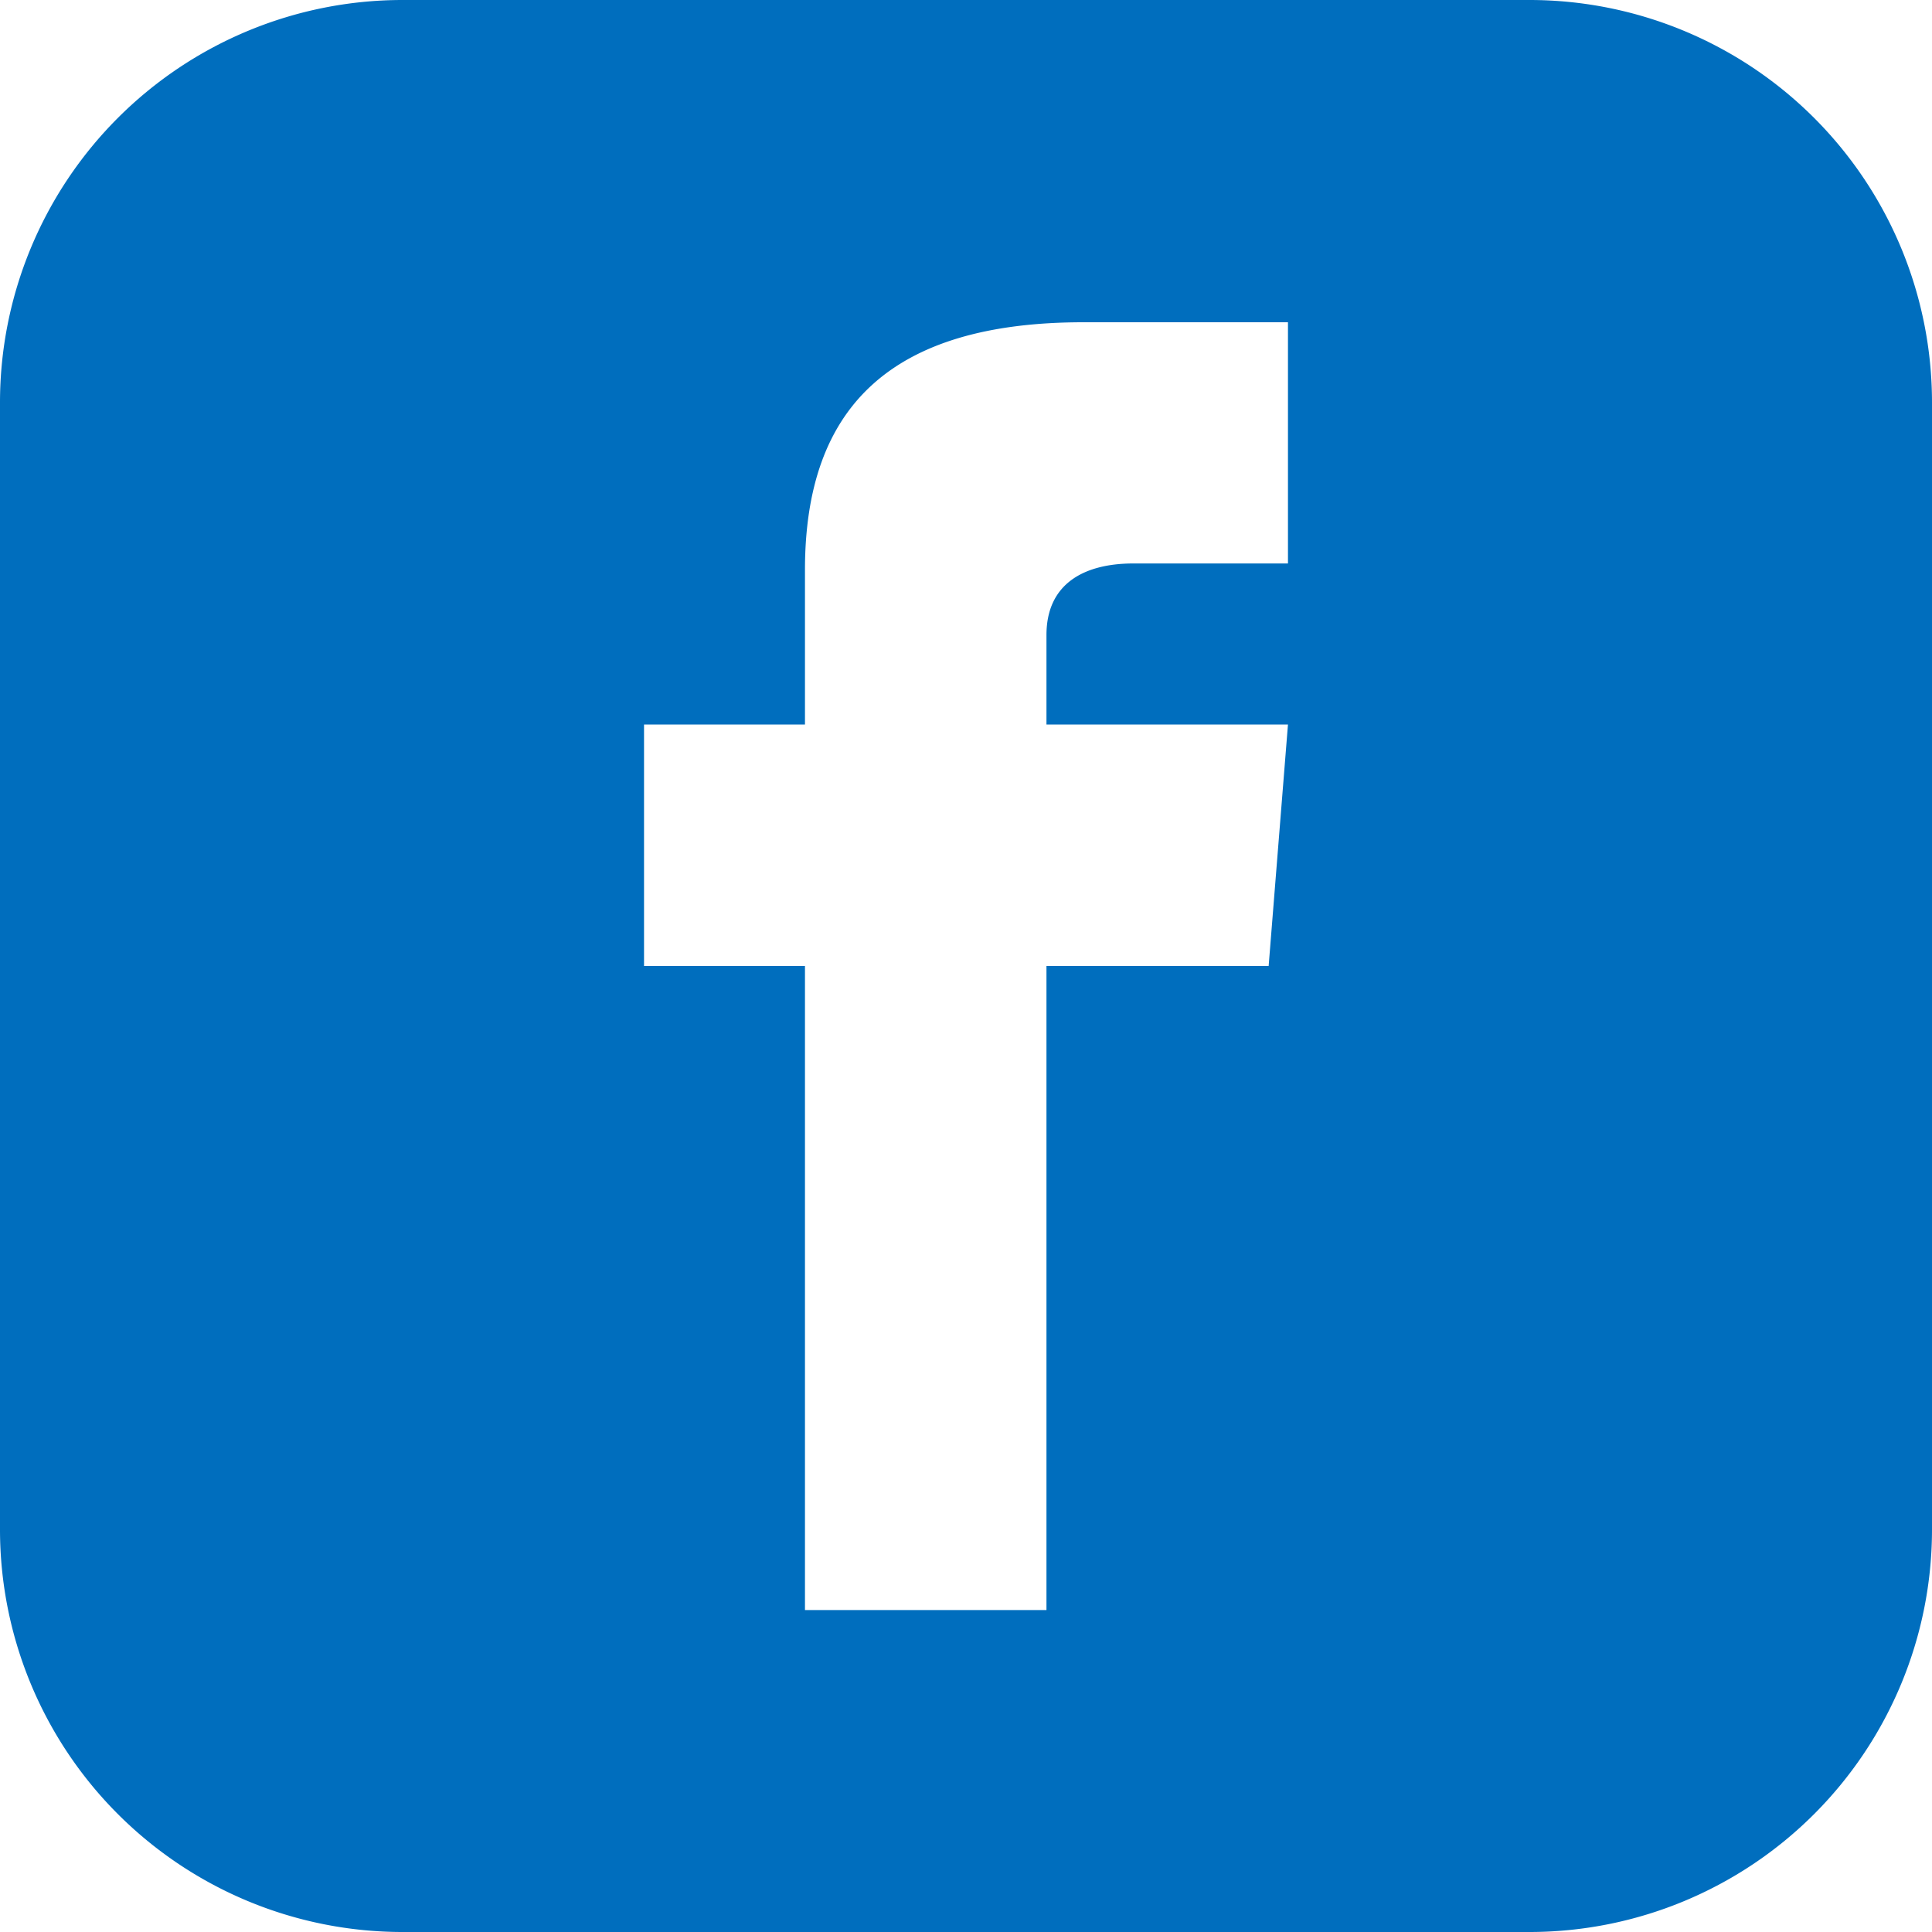 <svg xmlns="http://www.w3.org/2000/svg" width="20" height="20" viewBox="0 0 20 20">
  <path id="パス_564" data-name="パス 564" d="M15.833,0H4.167A4.167,4.167,0,0,0,0,4.167V15.833A4.167,4.167,0,0,0,4.167,20H15.833A4.167,4.167,0,0,0,20,15.833V4.167A4.167,4.167,0,0,0,15.833,0Zm-2.5,5.833h-1.6c-.512,0-.9.21-.9.741V7.5h2.5l-.2,2.5h-2.3v6.667h-2.5V10H6.667V7.5H8.333V5.9c0-1.685.887-2.564,2.884-2.564h2.116Z" fill="#006ebe"/>
</svg>
